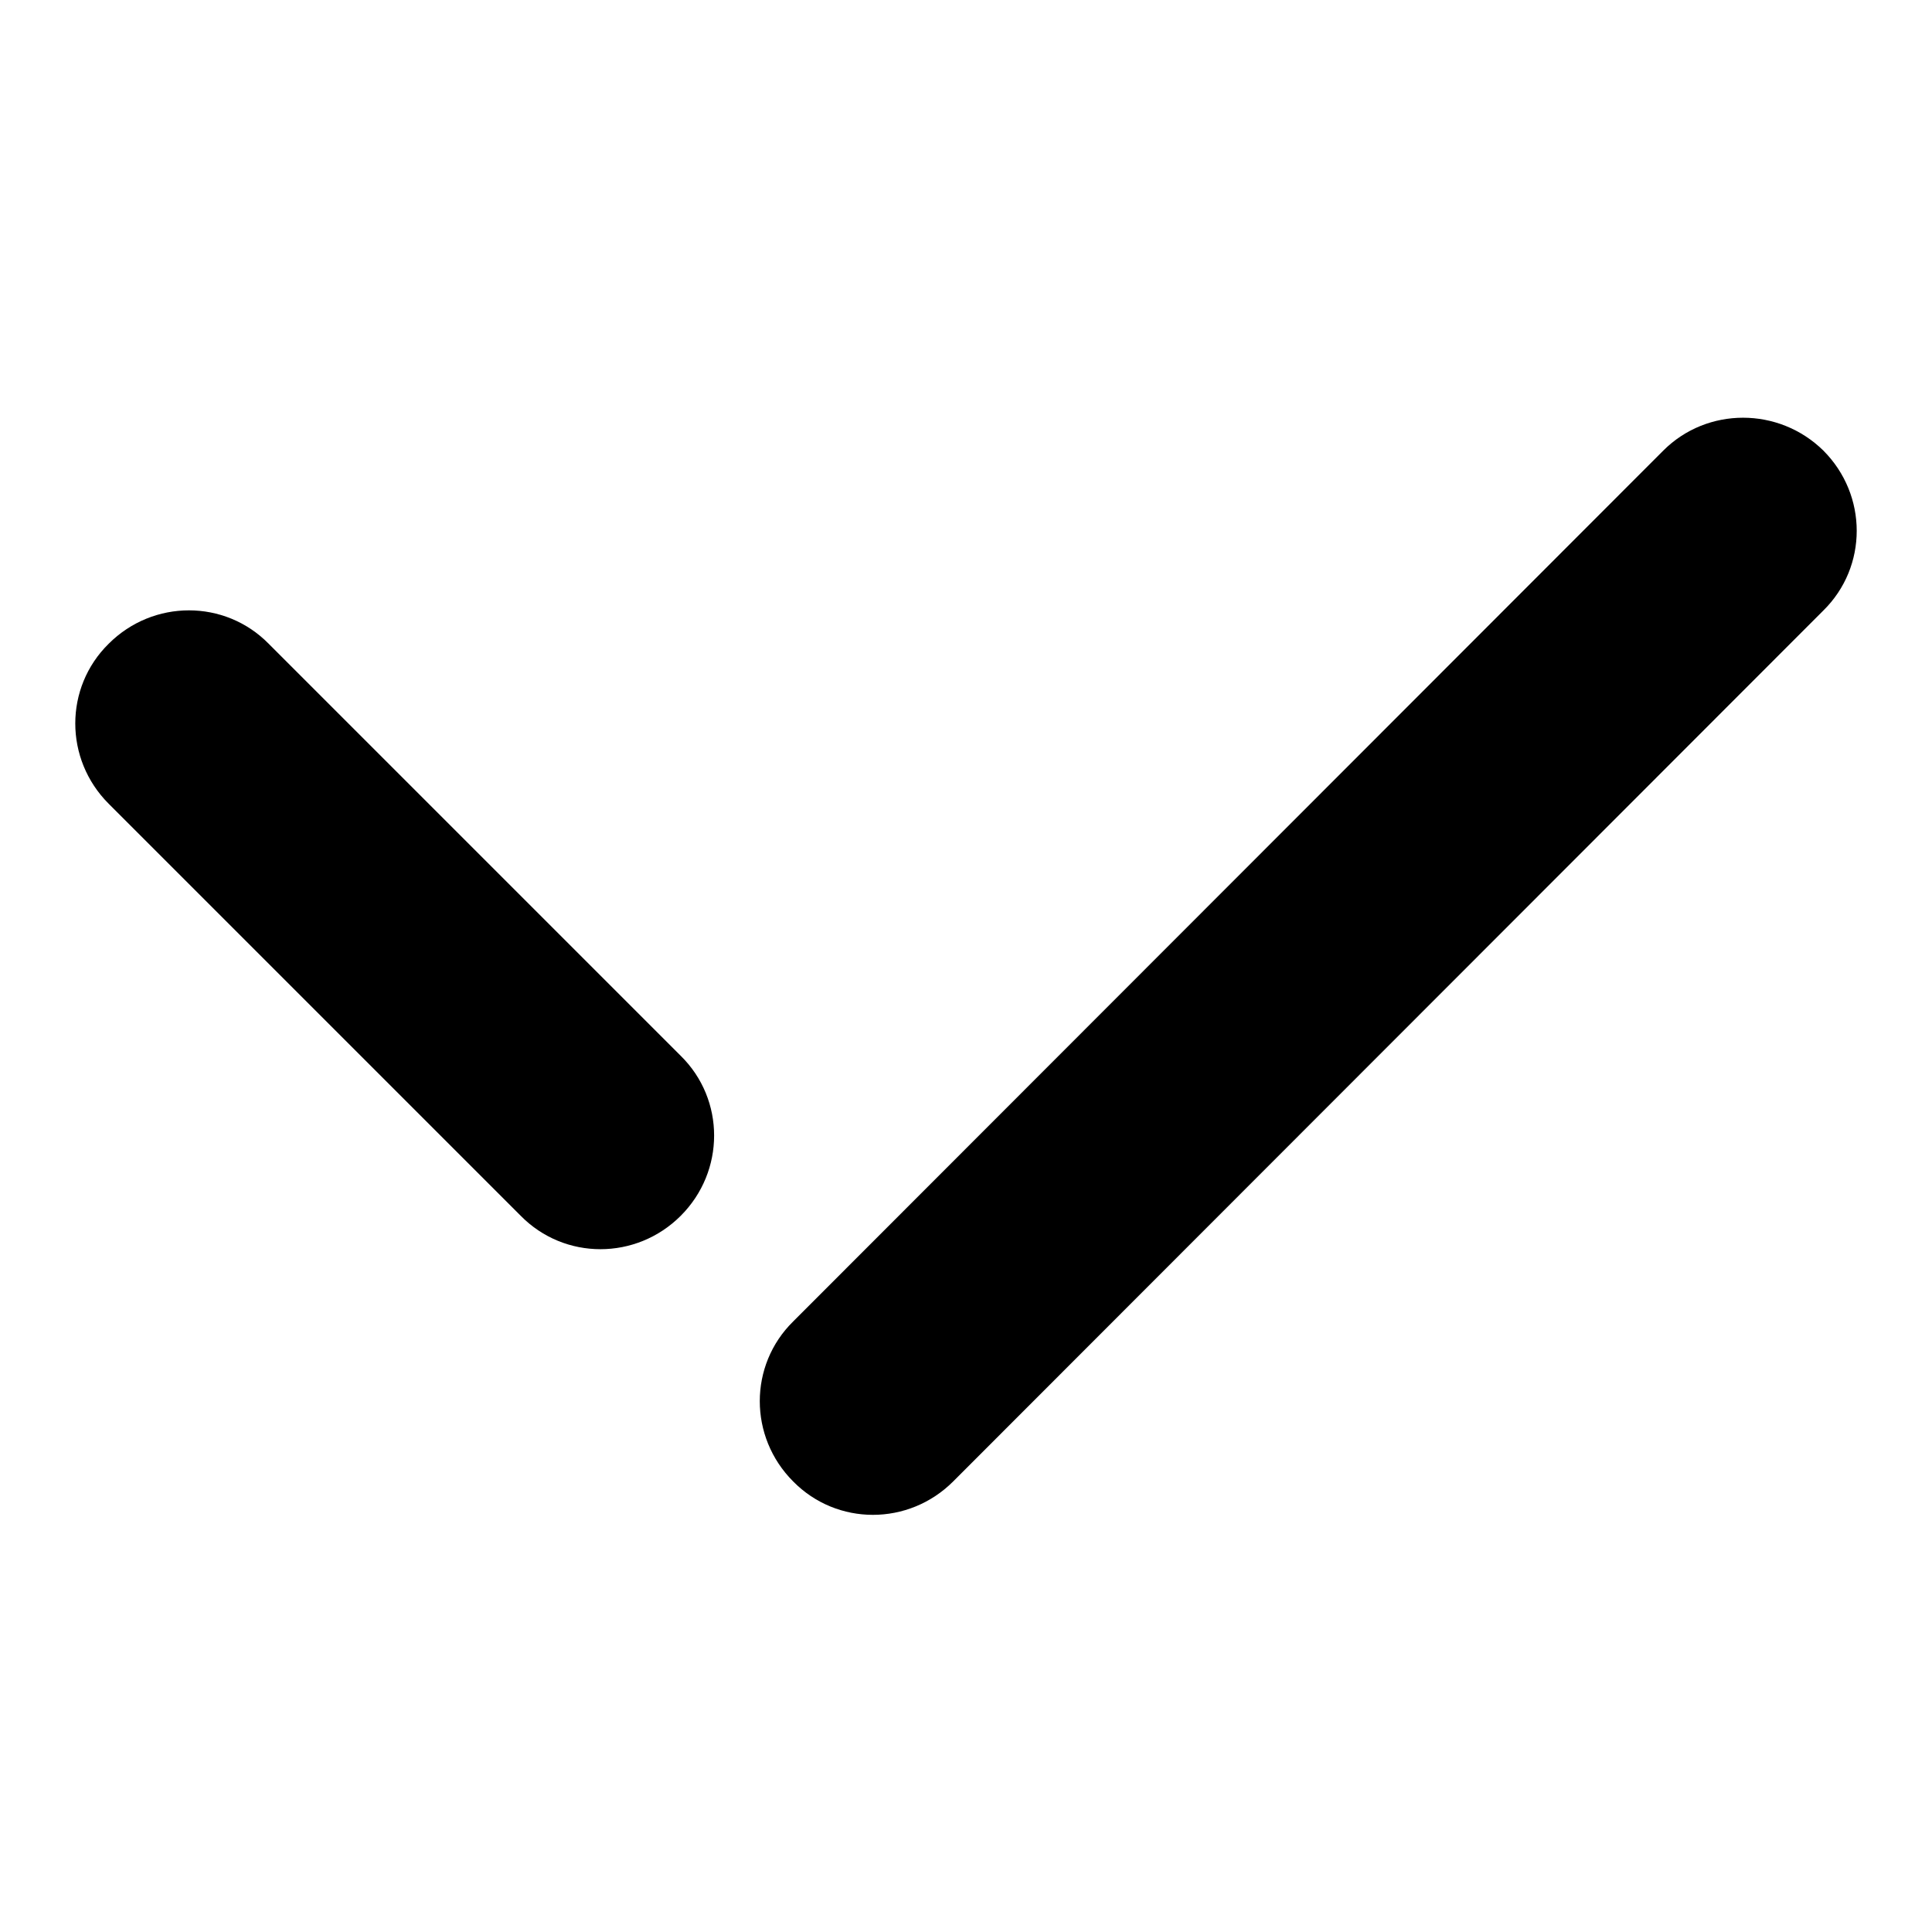 <?xml version="1.0" encoding="utf-8"?>
<!-- Svg Vector Icons : http://www.onlinewebfonts.com/icon -->
<!DOCTYPE svg PUBLIC "-//W3C//DTD SVG 1.1//EN" "http://www.w3.org/Graphics/SVG/1.1/DTD/svg11.dtd">
<svg version="1.1" xmlns="http://www.w3.org/2000/svg" xmlns:xlink="http://www.w3.org/1999/xlink" x="0px" y="0px" viewBox="0 0 256 256" enable-background="new 0 0 256 256" xml:space="preserve">
<g> <path fill="#000000" d="M241.6,59.7c5.9,5.9,5.9,15.4,0,21.2L126.3,196.3c-5.9,5.9-15.4,5.9-21.2,0l0,0c-5.9-5.9-5.9-15.4,0-21.2 L220.4,59.7C226.2,53.9,235.7,53.9,241.6,59.7L241.6,59.7z M90.2,161.1c-5.9,5.9-15.4,5.9-21.2,0l-54.6-54.6 c-5.9-5.9-5.9-15.4,0-21.2l0,0c5.9-5.9,15.4-5.9,21.2,0l54.6,54.6C96.1,145.7,96.1,155.2,90.2,161.1L90.2,161.1z"/></g>
</svg>